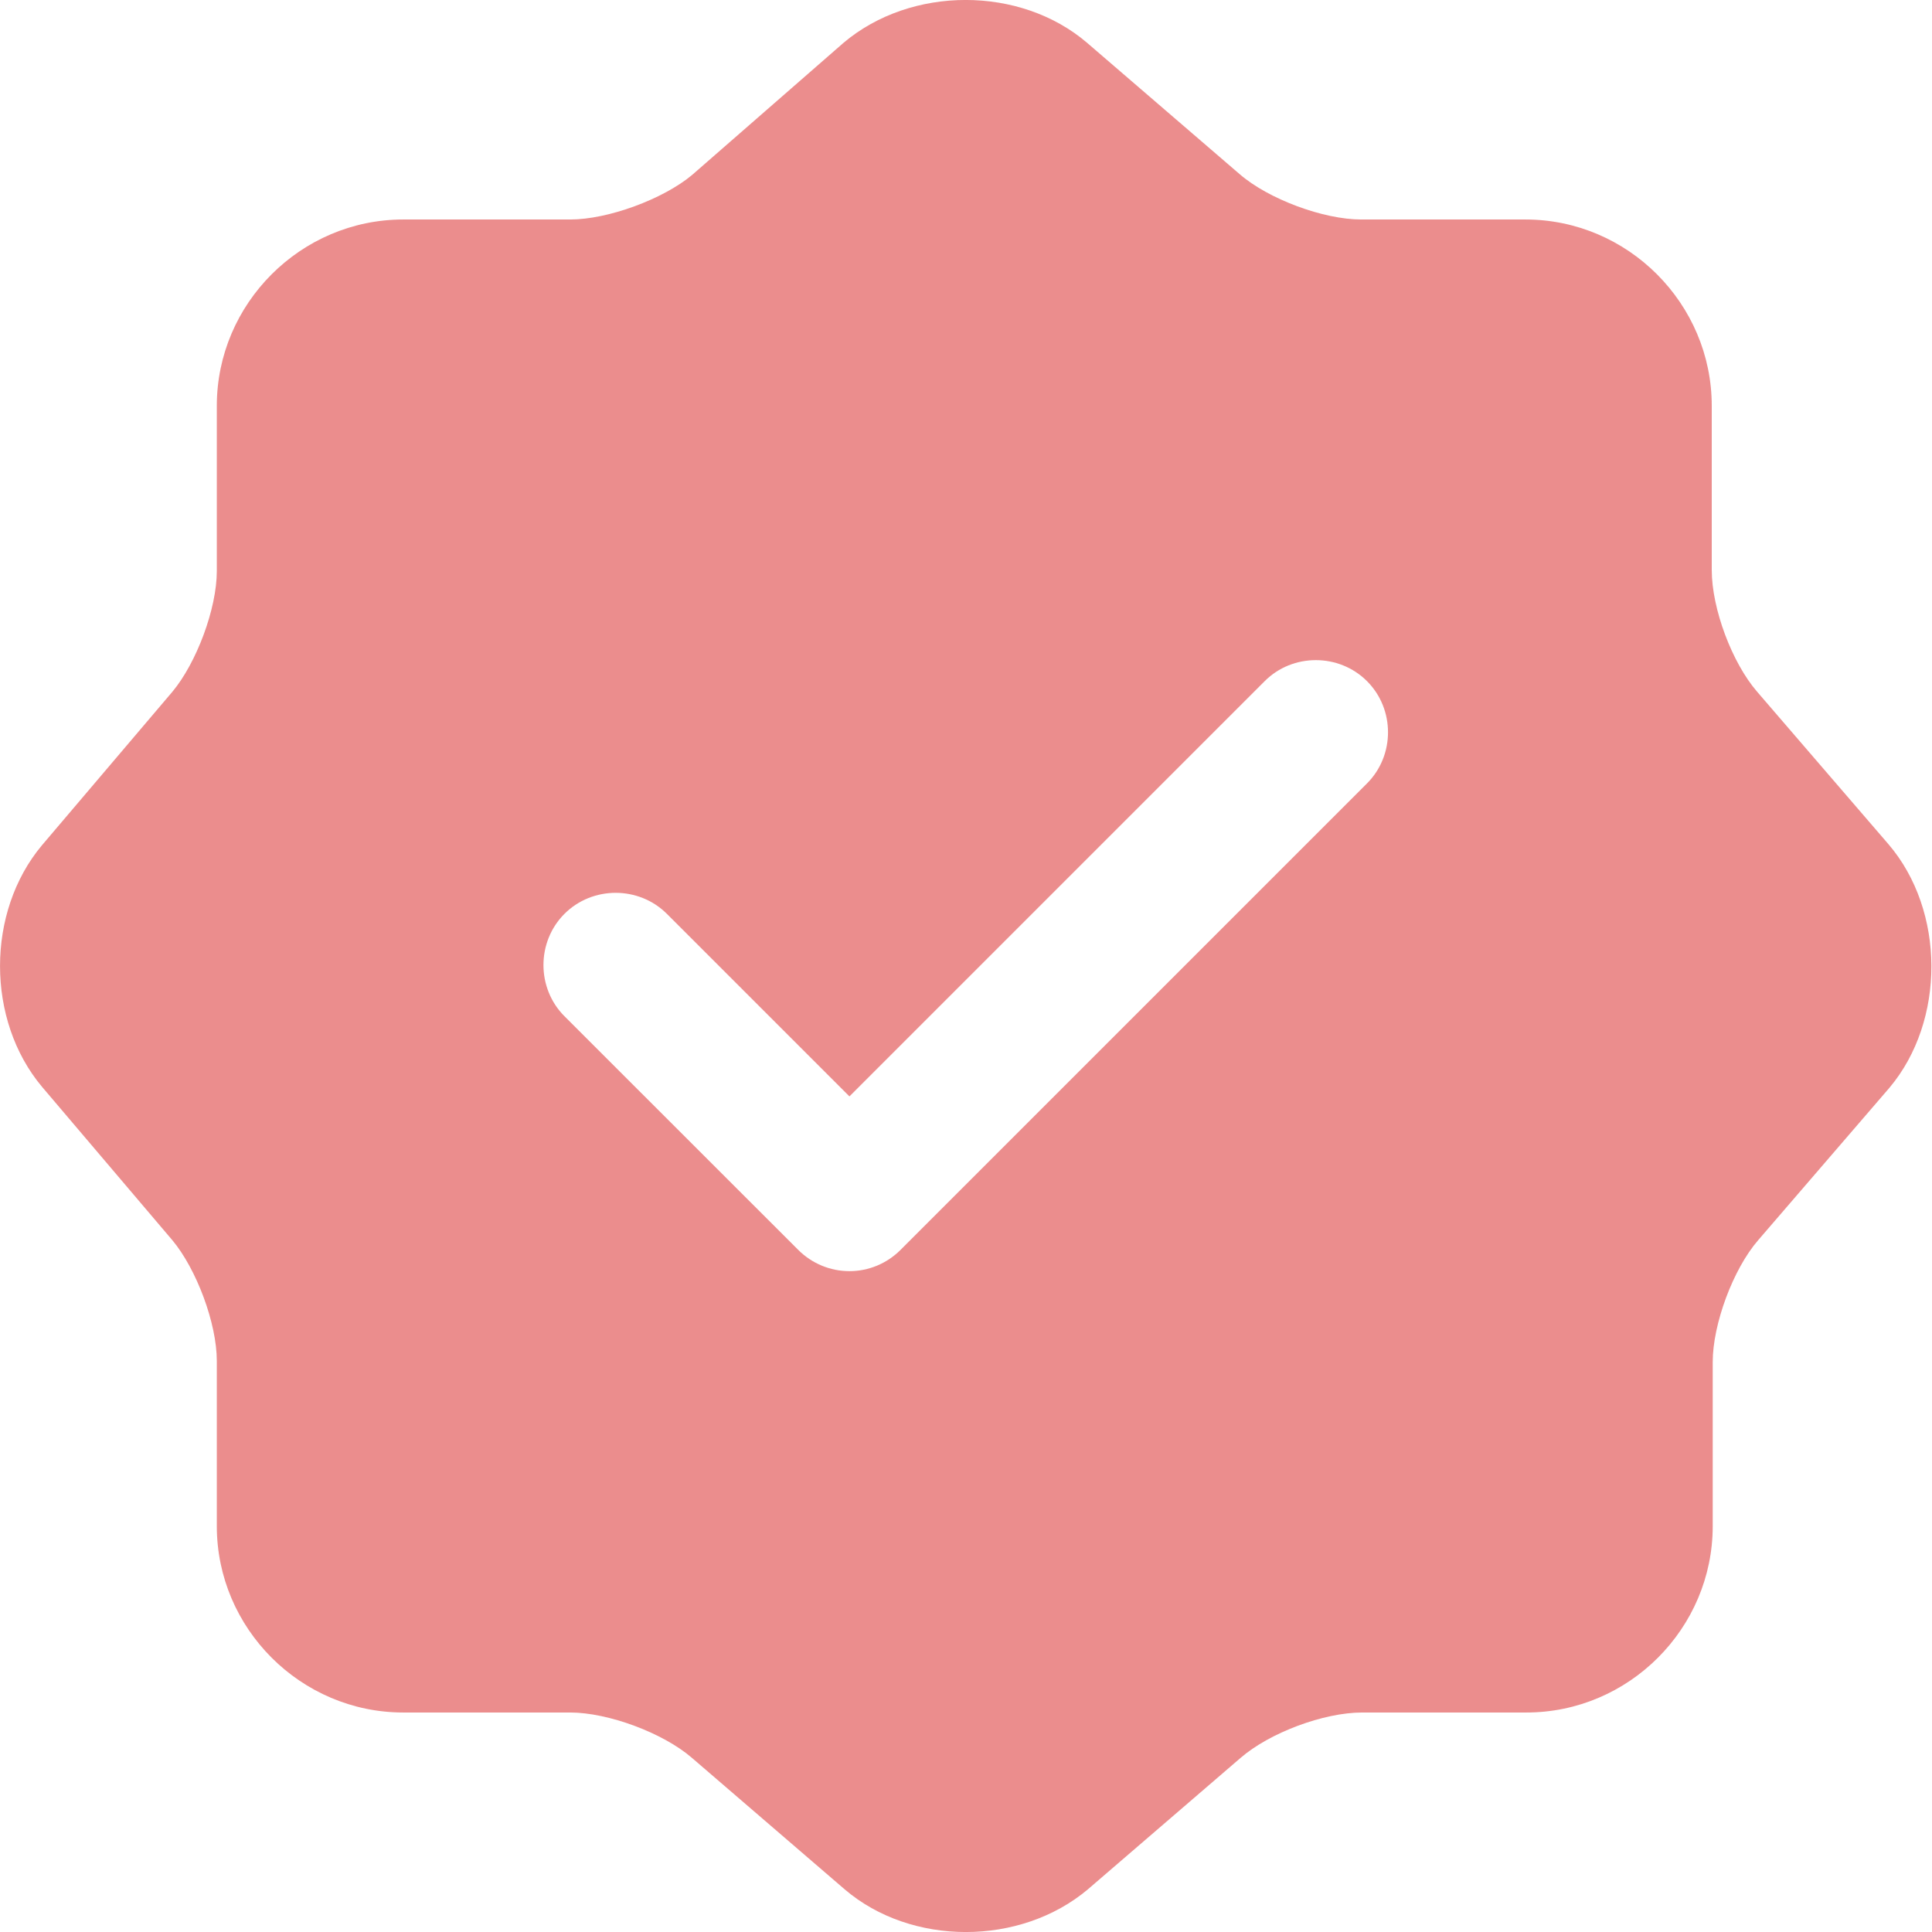 <?xml version="1.0" encoding="UTF-8"?> <svg xmlns="http://www.w3.org/2000/svg" width="18" height="18" viewBox="0 0 18 18" fill="none"><path d="M17.595 7.866L16.371 6.445C16.137 6.175 15.948 5.671 15.948 5.311V3.781C15.948 2.828 15.166 2.045 14.212 2.045H12.682C12.331 2.045 11.819 1.856 11.549 1.622L10.127 0.398C9.506 -0.133 8.489 -0.133 7.86 0.398L6.447 1.631C6.177 1.856 5.664 2.045 5.313 2.045H3.757C2.803 2.045 2.02 2.828 2.02 3.781V5.32C2.02 5.671 1.831 6.175 1.606 6.445L0.391 7.875C-0.13 8.496 -0.13 9.504 0.391 10.125L1.606 11.555C1.831 11.825 2.02 12.329 2.02 12.68V14.219C2.02 15.172 2.803 15.955 3.757 15.955H5.313C5.664 15.955 6.177 16.144 6.447 16.378L7.869 17.602C8.489 18.133 9.506 18.133 10.136 17.602L11.558 16.378C11.828 16.144 12.331 15.955 12.691 15.955H14.221C15.175 15.955 15.957 15.172 15.957 14.219V12.689C15.957 12.338 16.146 11.825 16.38 11.555L17.604 10.134C18.126 9.513 18.126 8.487 17.595 7.866ZM12.736 7.299L8.39 11.645C8.264 11.771 8.094 11.843 7.914 11.843C7.734 11.843 7.563 11.771 7.437 11.645L5.259 9.468C4.998 9.207 4.998 8.775 5.259 8.514C5.52 8.253 5.952 8.253 6.213 8.514L7.914 10.215L11.783 6.346C12.043 6.085 12.475 6.085 12.736 6.346C12.997 6.607 12.997 7.038 12.736 7.299Z" fill="#DB2E2E" fill-opacity="0.54"></path></svg> 